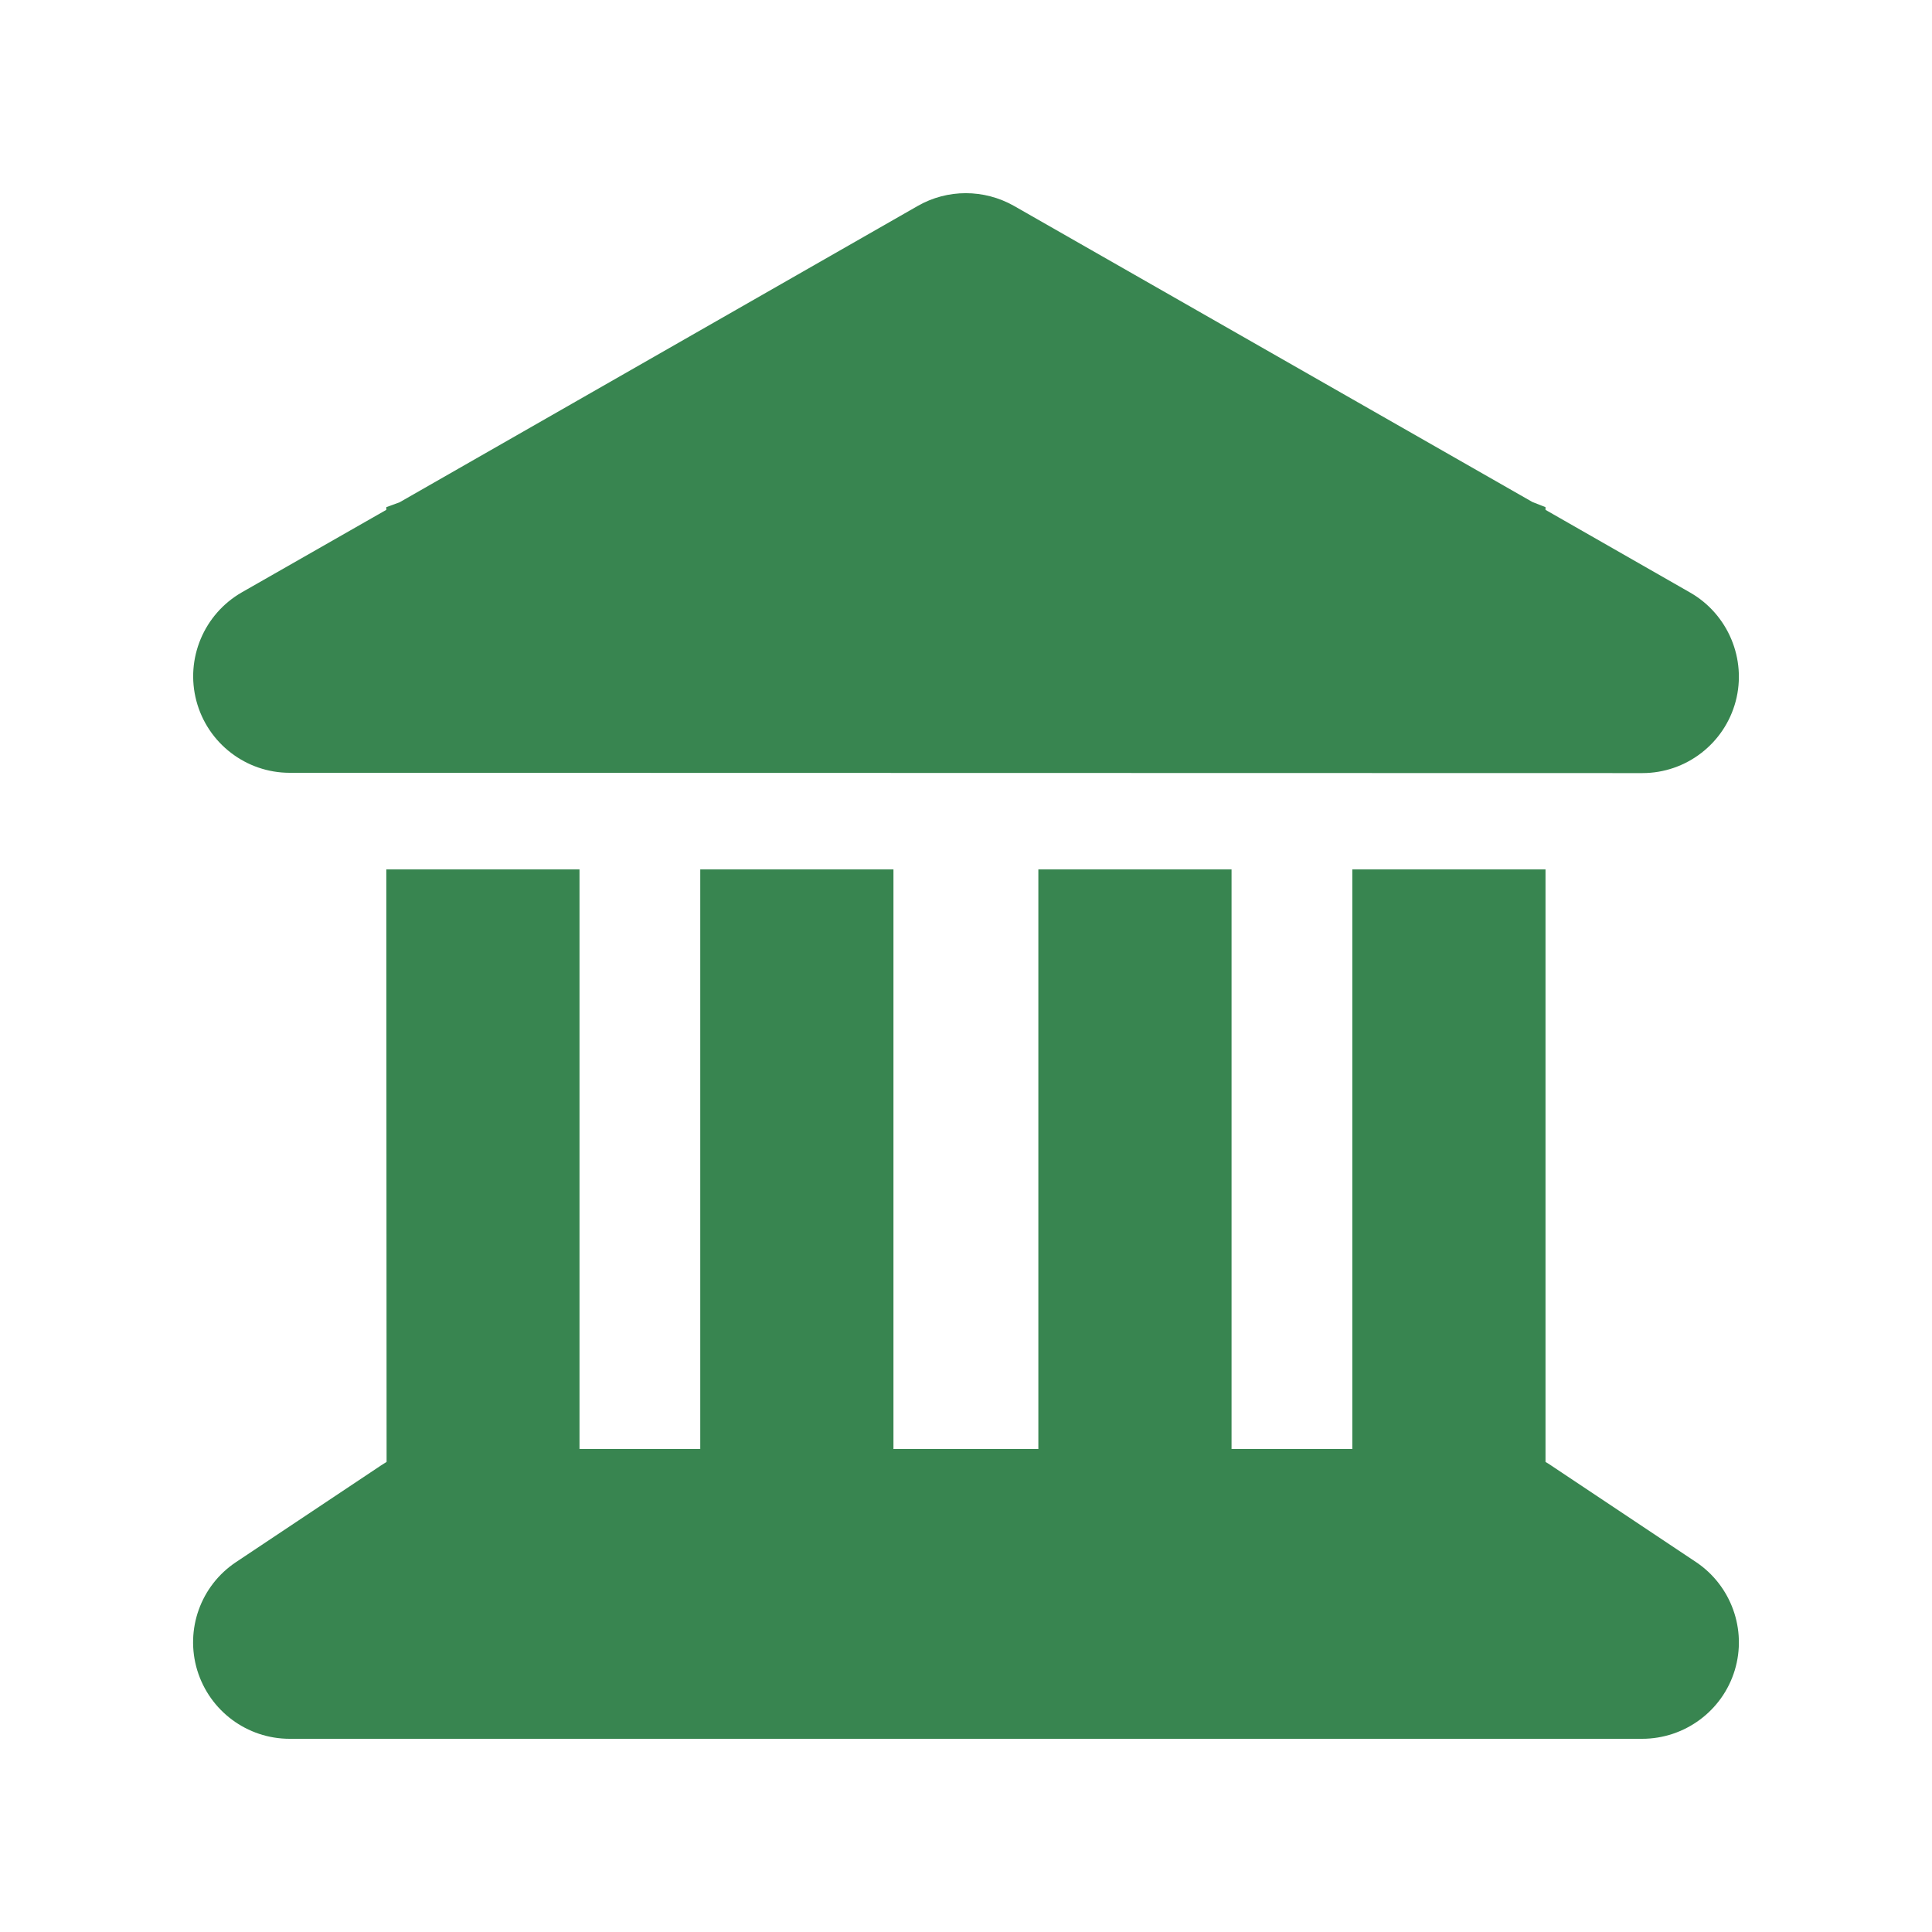 <svg width="20" height="20" viewBox="0 0 20 20" fill="none" xmlns="http://www.w3.org/2000/svg">
<path d="M9.502 2.131C9.808 1.956 10.186 1.956 10.496 2.131L15.864 5.197L15.999 5.25V5.278L17.496 6.134C17.889 6.359 18.083 6.822 17.968 7.259C17.852 7.697 17.455 8.003 17.002 8.003L2.999 8C2.546 8 2.149 7.694 2.033 7.256C1.917 6.819 2.111 6.356 2.505 6.131L3.999 5.278V5.25L4.136 5.2L9.502 2.131ZM3.999 9H5.999V15H7.249V9H9.249V15H10.749V9H12.749V15H13.999V9H15.999V15.134C16.017 15.144 16.036 15.156 16.055 15.169L17.555 16.169C17.921 16.413 18.086 16.869 17.958 17.291C17.83 17.712 17.439 18 16.999 18H2.999C2.558 18 2.171 17.712 2.042 17.291C1.914 16.869 2.077 16.413 2.446 16.169L3.946 15.169C3.964 15.156 3.983 15.147 4.002 15.134L3.999 9Z" fill="#388550"/>
</svg>
